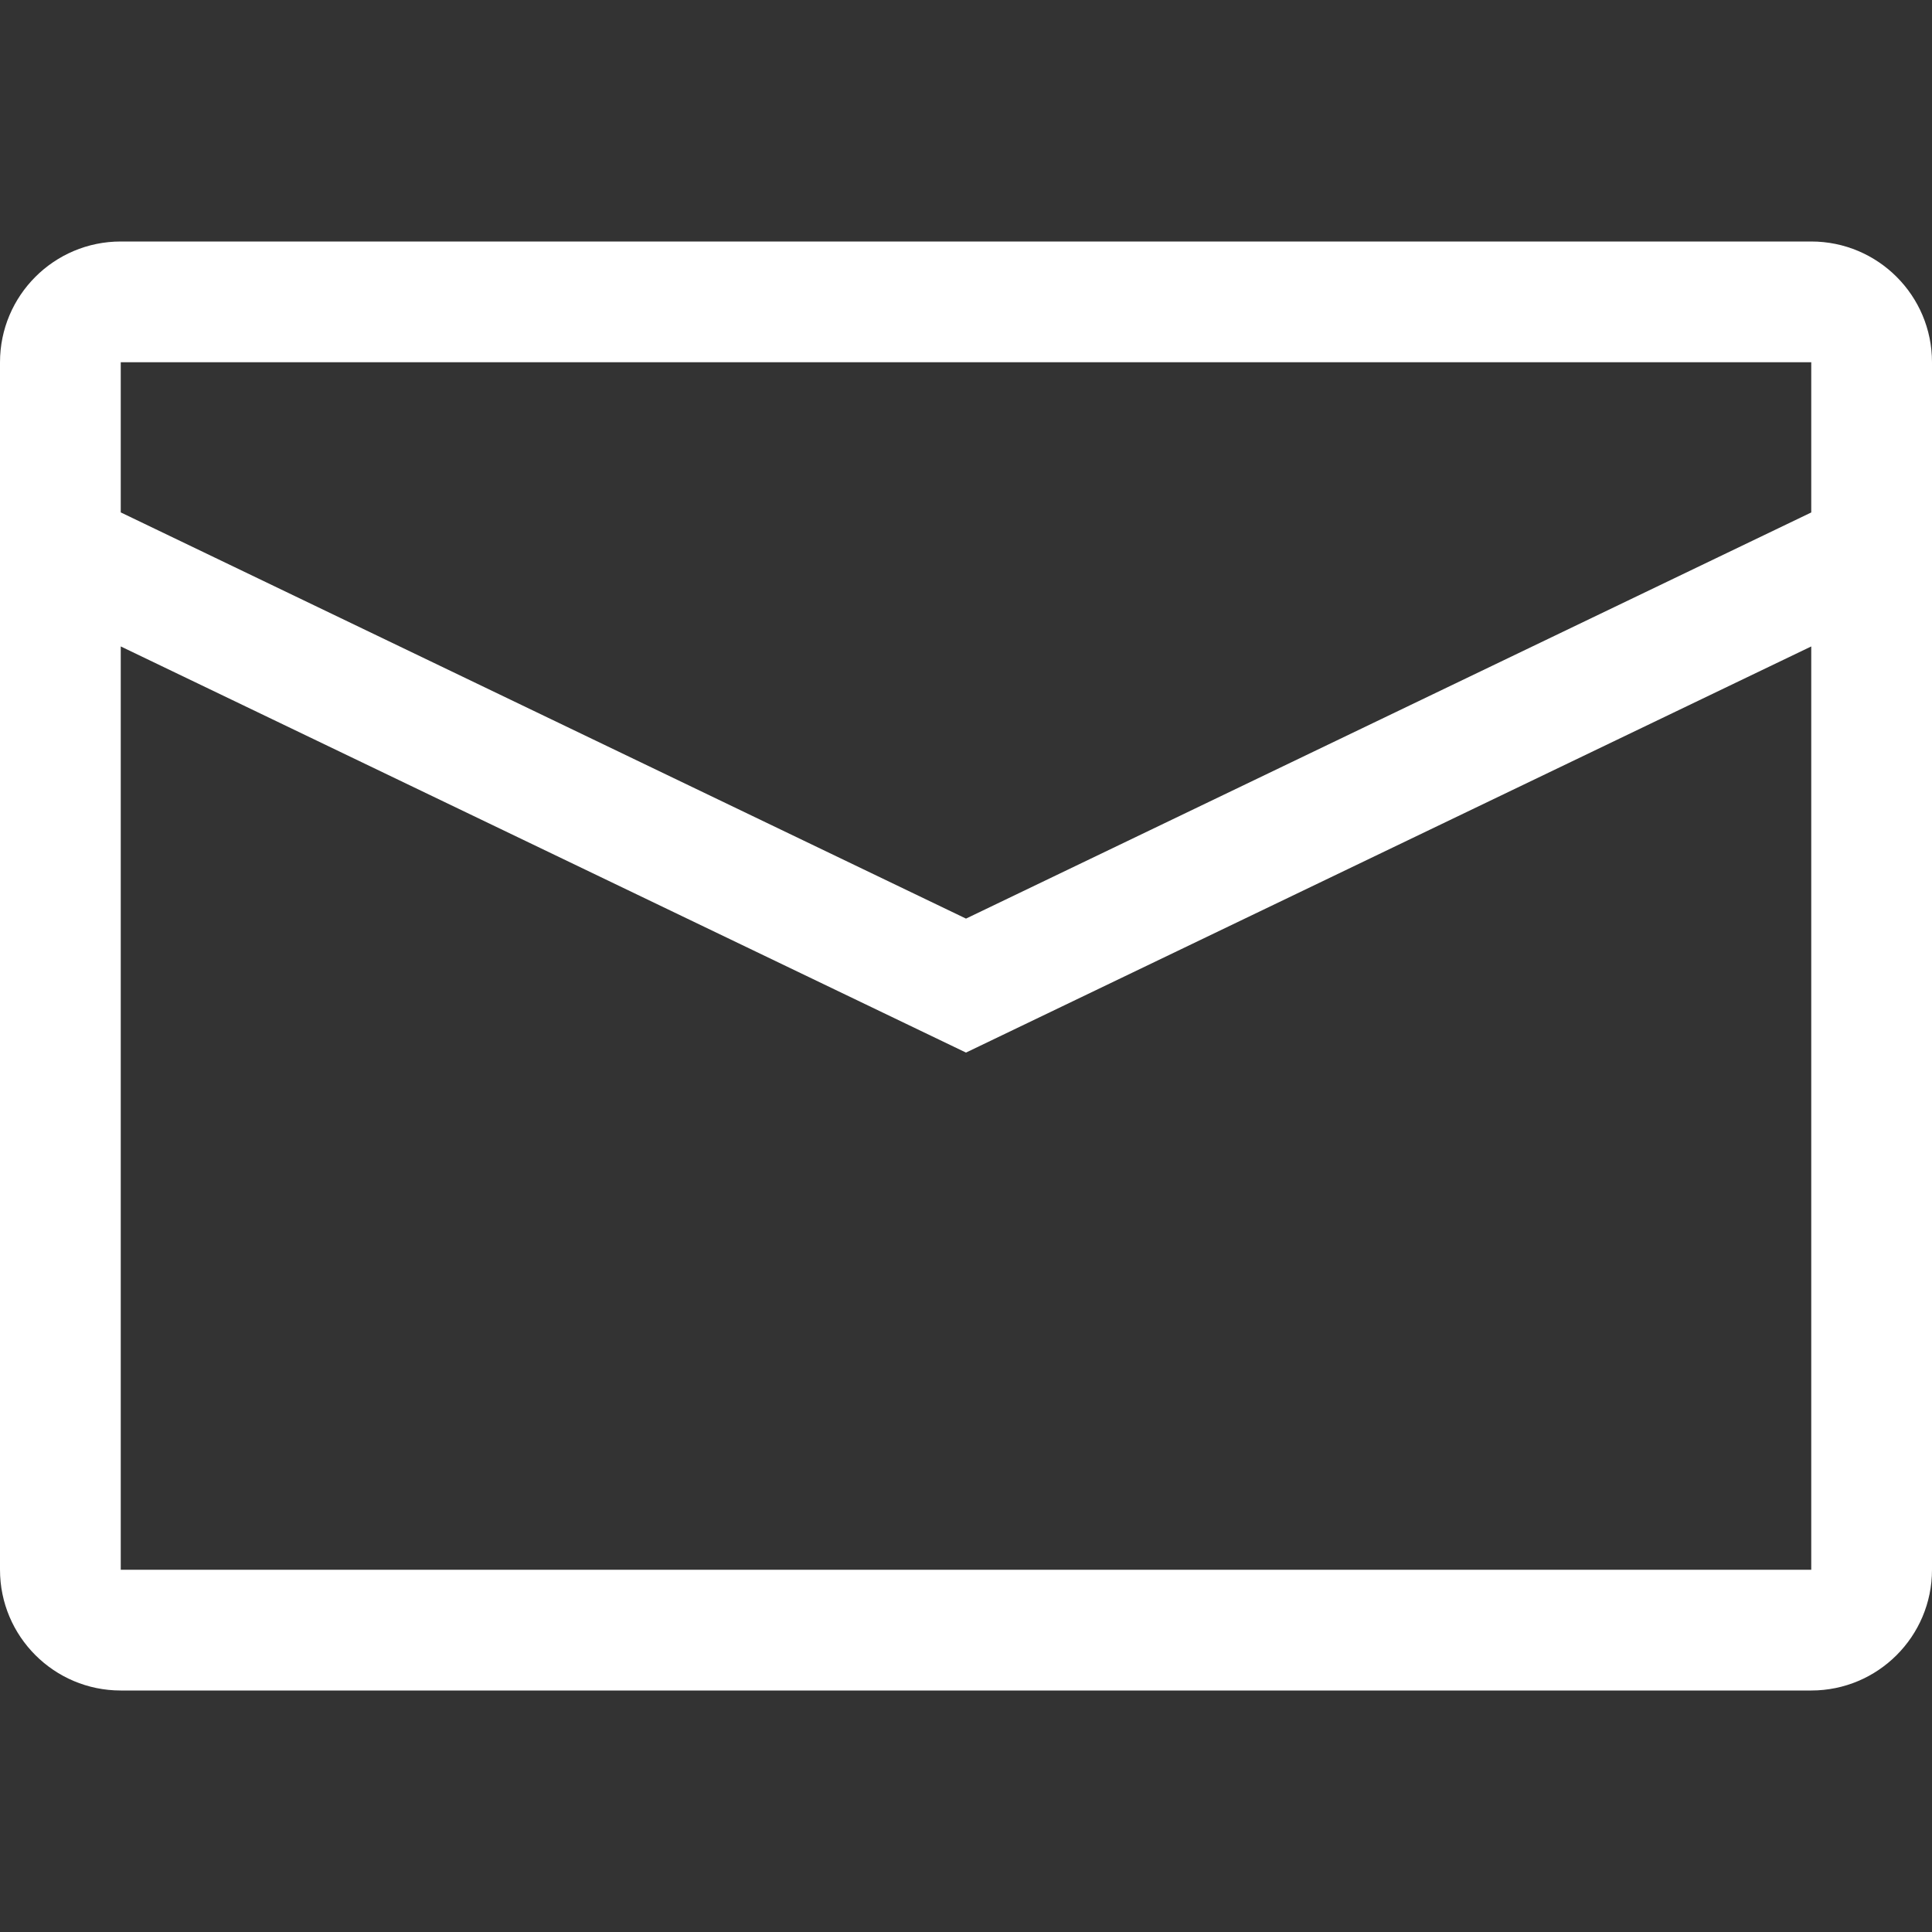 <?xml version="1.0" encoding="UTF-8"?>
<svg width="32px" height="32px" viewBox="0 0 32 32"  version="1.1" xmlns="http://www.w3.org/2000/svg" xmlns:xlink="http://www.w3.org/1999/xlink">
    <rect x="0" y="0" width="32" height="32" fill="#333333" stroke="none"/>
    <!-- Generator: Sketch 50.2 (55047) - http://www.bohemiancoding.com/sketch -->
    <title>email-outline</title>
    <desc>Created with Sketch.</desc>
    <defs></defs>
    <g id="email" stroke="none" stroke-width="1" fill="#fff" fill-rule="evenodd">
        <path d="M30,4 C31.104,4 32,4.895 32,6 L32,26 C32,27.104 31.104,28 30,28 L2,28 C0.896,28 0,27.104 0,26 L0,6 C0,4.895 0.896,4 2,4 L30,4 Z M30,26 L30,10.707 L16,17.434 L2,10.707 L2,26 L30,26 Z M30,8.488 L30,6 L2,6 L2,8.487 L16,15.215 L30,8.488 Z" id="Combined-Shape" fill="#fff"></path>
    </g>
</svg>